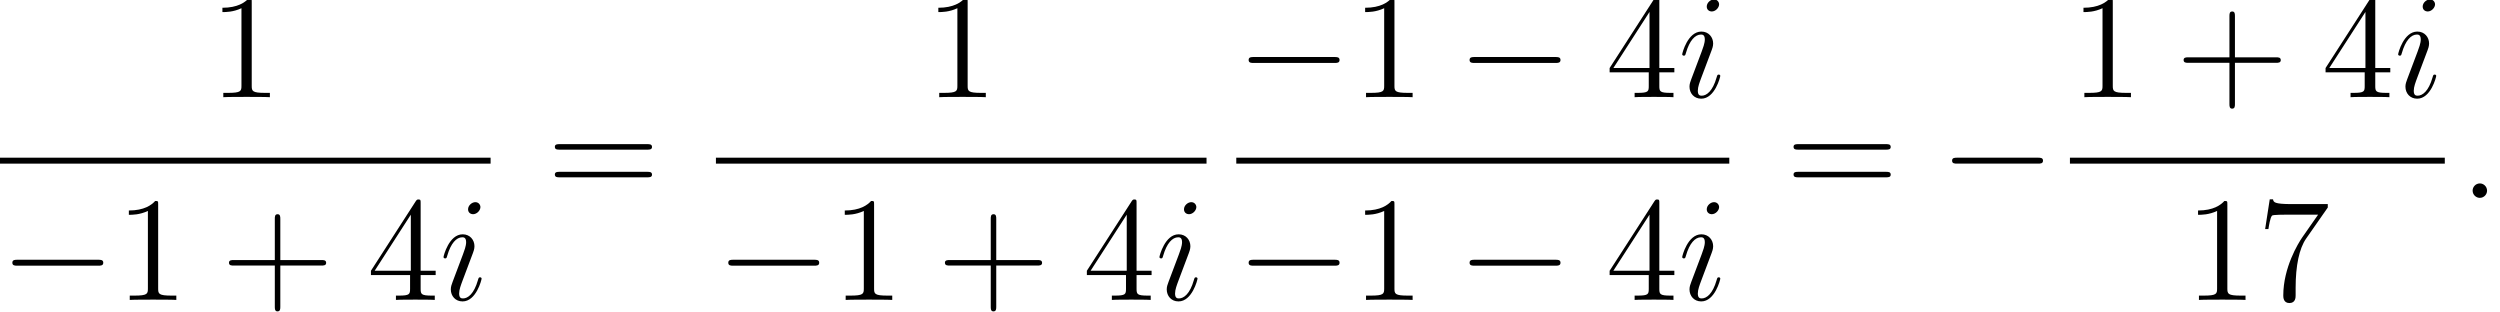 <?xml version='1.0' encoding='UTF-8'?>
<!-- This file was generated by dvisvgm 1.15.1 -->
<svg height='28.351pt' version='1.1' viewBox='-0.244 -0.228 226.967 28.351' width='226.967pt' xmlns='http://www.w3.org/2000/svg' xmlns:xlink='http://www.w3.org/1999/xlink'>
<defs>
<path d='M7.878 -2.75C8.082 -2.75 8.297 -2.75 8.297 -2.989S8.082 -3.228 7.878 -3.228H1.411C1.207 -3.228 0.992 -3.228 0.992 -2.989S1.207 -2.75 1.411 -2.75H7.878Z' id='g0-0'/>
<path d='M4.77 -2.762H8.07C8.237 -2.762 8.452 -2.762 8.452 -2.977C8.452 -3.204 8.249 -3.204 8.07 -3.204H4.77V-6.504C4.77 -6.671 4.77 -6.886 4.555 -6.886C4.328 -6.886 4.328 -6.683 4.328 -6.504V-3.204H1.028C0.861 -3.204 0.646 -3.204 0.646 -2.989C0.646 -2.762 0.849 -2.762 1.028 -2.762H4.328V0.538C4.328 0.705 4.328 0.921 4.543 0.921C4.77 0.921 4.77 0.717 4.77 0.538V-2.762Z' id='g2-43'/>
<path d='M3.443 -7.663C3.443 -7.938 3.443 -7.95 3.204 -7.95C2.917 -7.627 2.319 -7.185 1.088 -7.185V-6.838C1.363 -6.838 1.961 -6.838 2.618 -7.149V-0.921C2.618 -0.49 2.582 -0.347 1.53 -0.347H1.16V0C1.482 -0.024 2.642 -0.024 3.037 -0.024S4.579 -0.024 4.902 0V-0.347H4.531C3.479 -0.347 3.443 -0.49 3.443 -0.921V-7.663Z' id='g2-49'/>
<path d='M4.316 -7.783C4.316 -8.01 4.316 -8.07 4.148 -8.07C4.053 -8.07 4.017 -8.07 3.921 -7.926L0.323 -2.343V-1.997H3.467V-0.909C3.467 -0.466 3.443 -0.347 2.57 -0.347H2.331V0C2.606 -0.024 3.551 -0.024 3.885 -0.024S5.177 -0.024 5.452 0V-0.347H5.212C4.352 -0.347 4.316 -0.466 4.316 -0.909V-1.997H5.523V-2.343H4.316V-7.783ZM3.527 -6.85V-2.343H0.622L3.527 -6.85Z' id='g2-52'/>
<path d='M5.679 -7.424V-7.699H2.798C1.351 -7.699 1.327 -7.855 1.279 -8.082H1.016L0.646 -5.691H0.909C0.944 -5.906 1.052 -6.647 1.207 -6.779C1.303 -6.85 2.2 -6.85 2.367 -6.85H4.902L3.634 -5.033C3.312 -4.567 2.104 -2.606 2.104 -0.359C2.104 -0.227 2.104 0.251 2.594 0.251C3.096 0.251 3.096 -0.215 3.096 -0.371V-0.968C3.096 -2.75 3.383 -4.136 3.945 -4.937L5.679 -7.424Z' id='g2-55'/>
<path d='M8.07 -3.873C8.237 -3.873 8.452 -3.873 8.452 -4.089C8.452 -4.316 8.249 -4.316 8.07 -4.316H1.028C0.861 -4.316 0.646 -4.316 0.646 -4.101C0.646 -3.873 0.849 -3.873 1.028 -3.873H8.07ZM8.07 -1.65C8.237 -1.65 8.452 -1.65 8.452 -1.865C8.452 -2.092 8.249 -2.092 8.07 -2.092H1.028C0.861 -2.092 0.646 -2.092 0.646 -1.877C0.646 -1.65 0.849 -1.65 1.028 -1.65H8.07Z' id='g2-61'/>
<path d='M2.2 -0.574C2.2 -0.921 1.913 -1.16 1.626 -1.16C1.279 -1.16 1.04 -0.873 1.04 -0.586C1.04 -0.239 1.327 0 1.614 0C1.961 0 2.2 -0.287 2.2 -0.574Z' id='g1-58'/>
<path d='M3.383 -1.71C3.383 -1.769 3.335 -1.817 3.264 -1.817C3.156 -1.817 3.144 -1.781 3.084 -1.578C2.774 -0.49 2.283 -0.12 1.889 -0.12C1.745 -0.12 1.578 -0.155 1.578 -0.514C1.578 -0.837 1.722 -1.196 1.853 -1.554L2.69 -3.778C2.726 -3.873 2.809 -4.089 2.809 -4.316C2.809 -4.818 2.451 -5.272 1.865 -5.272C0.765 -5.272 0.323 -3.539 0.323 -3.443C0.323 -3.395 0.371 -3.335 0.454 -3.335C0.562 -3.335 0.574 -3.383 0.622 -3.551C0.909 -4.555 1.363 -5.033 1.829 -5.033C1.937 -5.033 2.14 -5.021 2.14 -4.639C2.14 -4.328 1.985 -3.933 1.889 -3.67L1.052 -1.447C0.98 -1.255 0.909 -1.064 0.909 -0.849C0.909 -0.311 1.279 0.12 1.853 0.12C2.953 0.12 3.383 -1.626 3.383 -1.71ZM3.288 -7.46C3.288 -7.639 3.144 -7.855 2.881 -7.855C2.606 -7.855 2.295 -7.592 2.295 -7.281C2.295 -6.982 2.546 -6.886 2.69 -6.886C3.013 -6.886 3.288 -7.197 3.288 -7.46Z' id='g1-105'/>
</defs>
<g id='page1' transform='matrix(1.13 0 0 1.13 -65.342 -61.053)'>
<use x='74.39' xlink:href='#g2-49' y='61.636'/>
<rect height='0.478' width='39.416' x='57.609' y='66.496'/>
<use x='57.609' xlink:href='#g0-0' y='77.924'/>
<use x='66.873' xlink:href='#g2-49' y='77.924'/>
<use x='75.36' xlink:href='#g2-43' y='77.924'/>
<use x='87.088' xlink:href='#g2-52' y='77.924'/>
<use x='92.919' xlink:href='#g1-105' y='77.924'/>
<use x='101.541' xlink:href='#g2-61' y='69.724'/>
<use x='131.909' xlink:href='#g2-49' y='61.636'/>
<rect height='0.478' width='39.416' x='115.128' y='66.496'/>
<use x='115.128' xlink:href='#g0-0' y='77.924'/>
<use x='124.392' xlink:href='#g2-49' y='77.924'/>
<use x='132.88' xlink:href='#g2-43' y='77.924'/>
<use x='144.607' xlink:href='#g2-52' y='77.924'/>
<use x='150.438' xlink:href='#g1-105' y='77.924'/>
<use x='156.935' xlink:href='#g0-0' y='61.636'/>
<use x='166.199' xlink:href='#g2-49' y='61.636'/>
<use x='174.686' xlink:href='#g0-0' y='61.636'/>
<use x='186.607' xlink:href='#g2-52' y='61.636'/>
<use x='192.438' xlink:href='#g1-105' y='61.636'/>
<rect height='0.478' width='39.61' x='156.935' y='66.496'/>
<use x='156.935' xlink:href='#g0-0' y='77.924'/>
<use x='166.199' xlink:href='#g2-49' y='77.924'/>
<use x='174.686' xlink:href='#g0-0' y='77.924'/>
<use x='186.607' xlink:href='#g2-52' y='77.924'/>
<use x='192.438' xlink:href='#g1-105' y='77.924'/>
<use x='201.061' xlink:href='#g2-61' y='69.724'/>
<use x='213.452' xlink:href='#g0-0' y='69.724'/>
<use x='223.912' xlink:href='#g2-49' y='61.636'/>
<use x='232.399' xlink:href='#g2-43' y='61.636'/>
<use x='244.127' xlink:href='#g2-52' y='61.636'/>
<use x='249.958' xlink:href='#g1-105' y='61.636'/>
<rect height='0.478' width='30.117' x='223.912' y='66.496'/>
<use x='233.117' xlink:href='#g2-49' y='77.924'/>
<use x='238.949' xlink:href='#g2-55' y='77.924'/>
<use x='255.225' xlink:href='#g1-58' y='69.724'/>
</g>
</svg>
